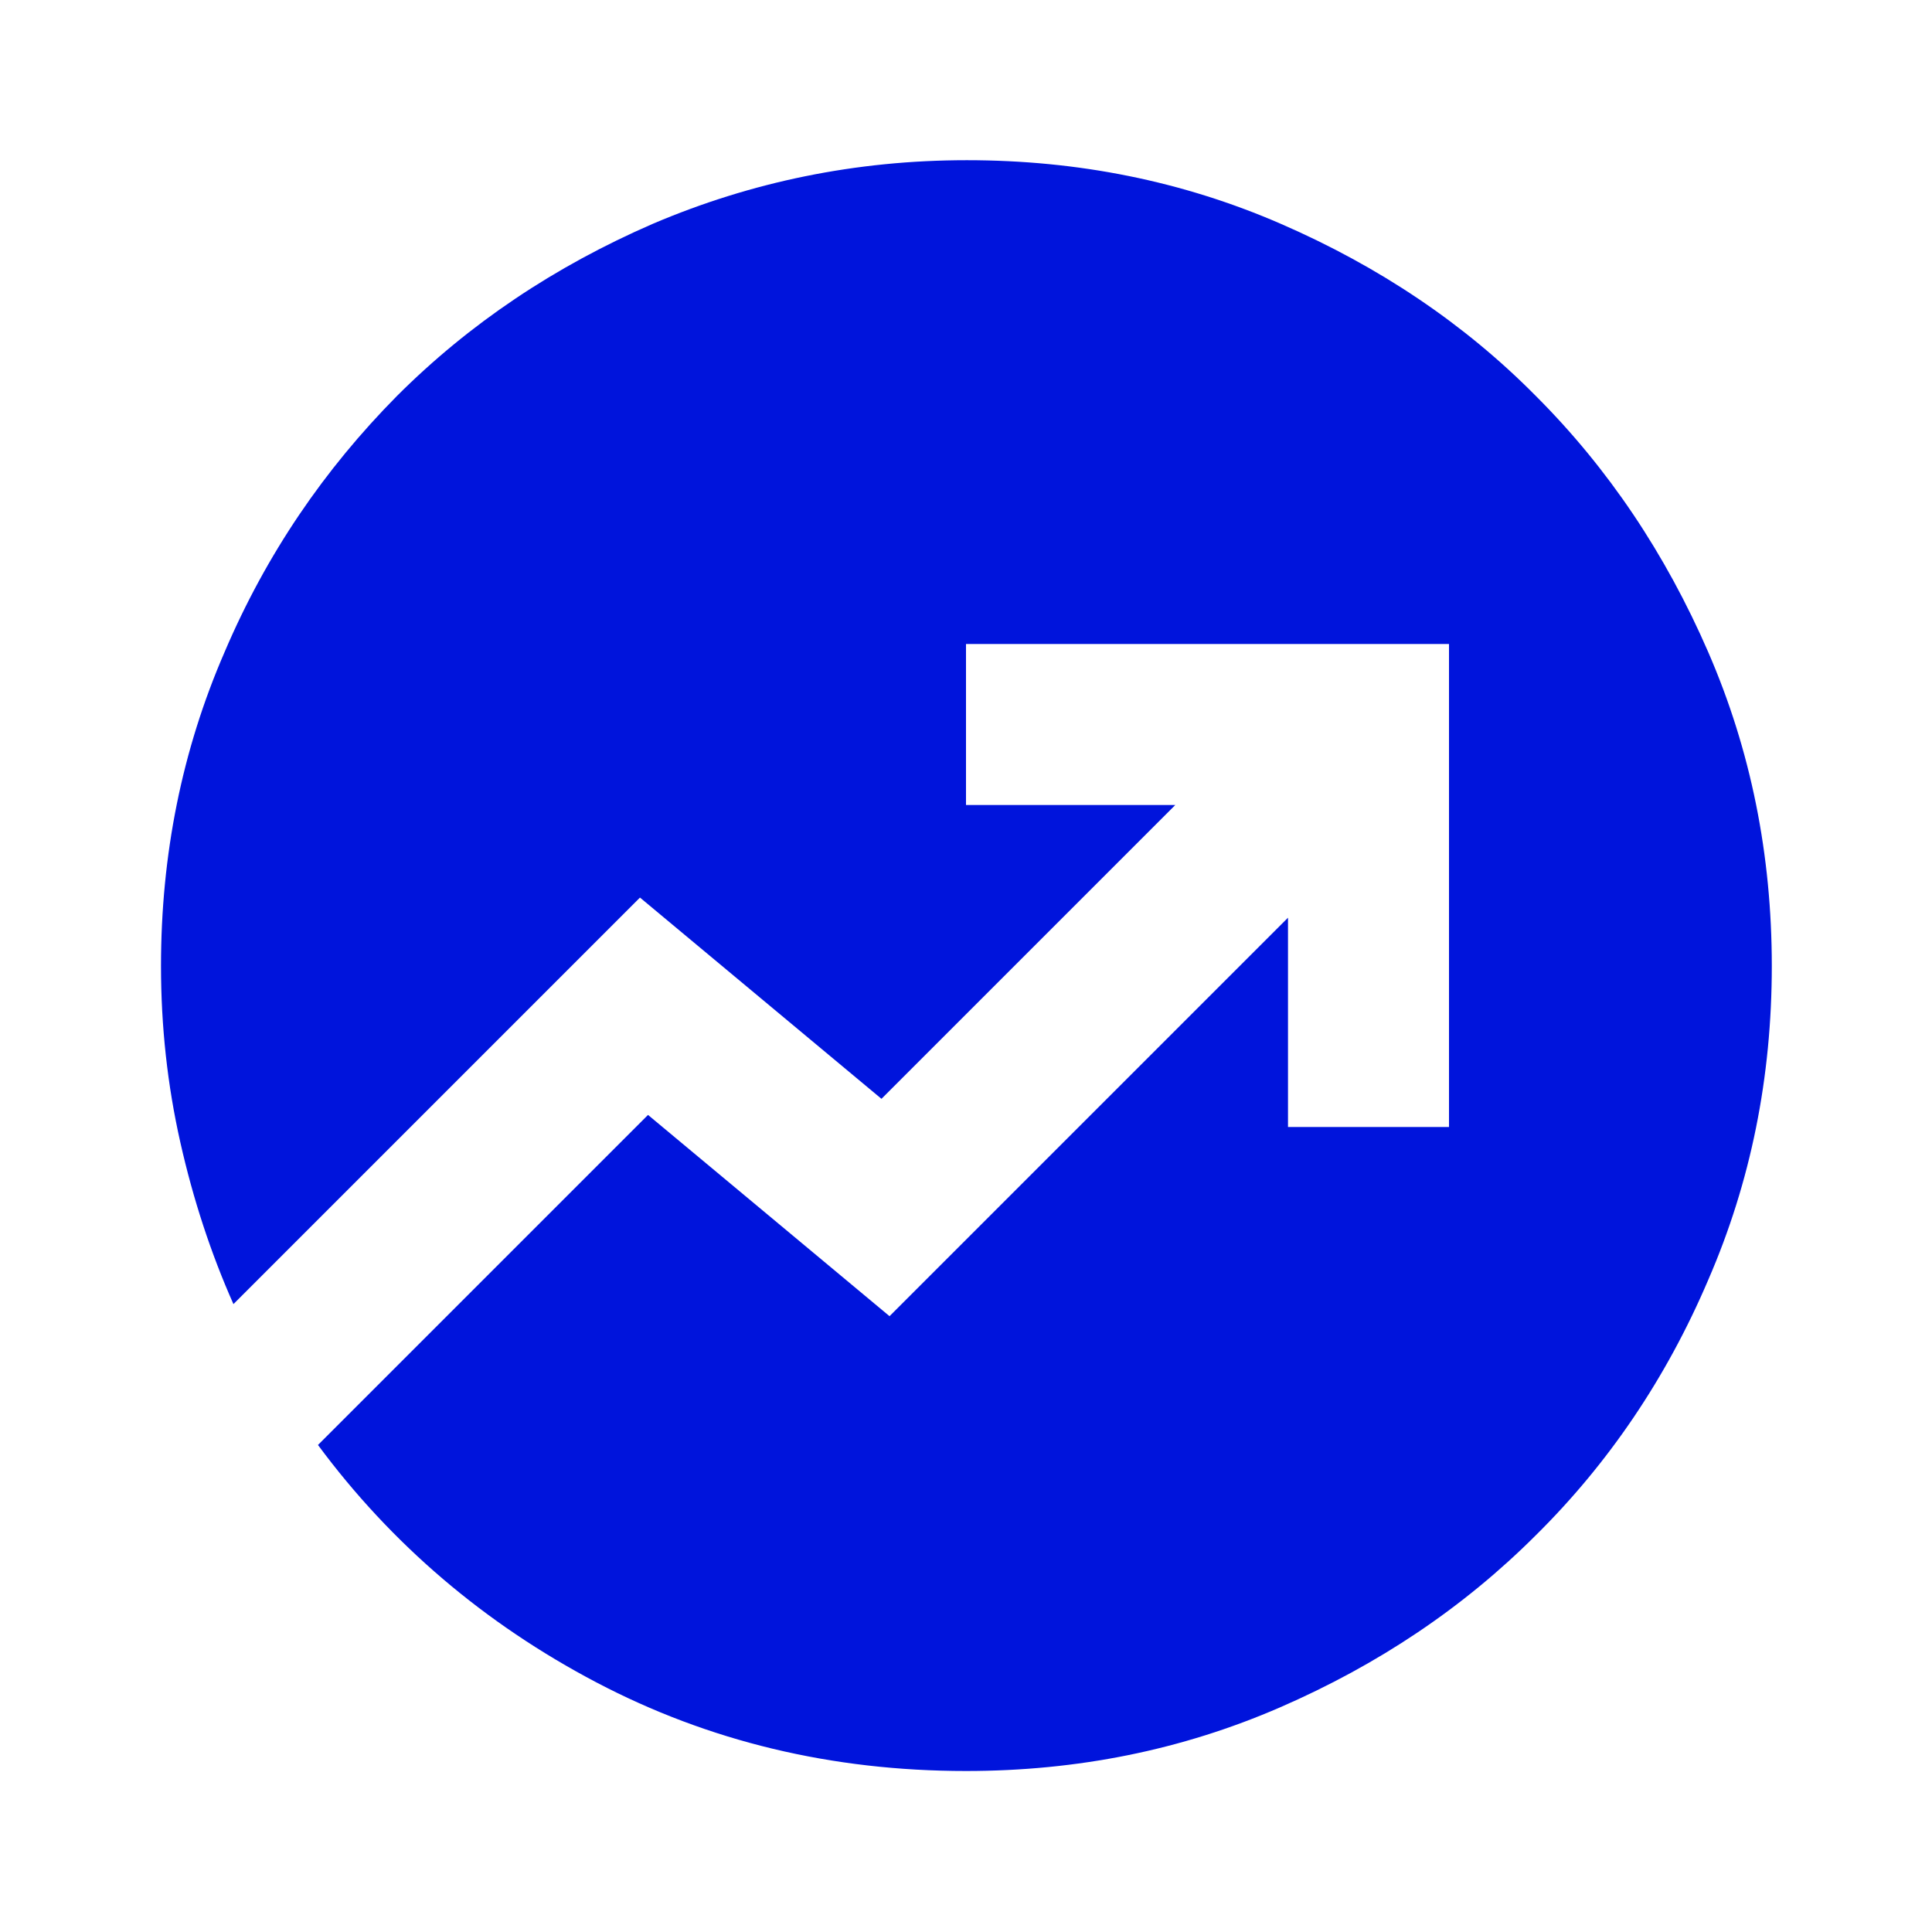 <?xml version="1.0" encoding="UTF-8"?>
<svg id="final_Outlines" data-name="final Outlines" xmlns="http://www.w3.org/2000/svg" viewBox="0 0 24 24">
  <defs>
    <style>
      .cls-1 {
        fill: #0014dc;
      }
    </style>
  </defs>
  <path class="cls-1" d="M12,22c-1.67,0-3.2-.37-4.59-1.1-1.39-.73-2.55-1.72-3.46-2.95l4.1-4.1,3,2.5,4.95-4.95v2.6h2v-6h-6v2h2.6l-3.65,3.65-3-2.5-5.05,5.05c-.28-.63-.5-1.3-.66-2.01-.16-.71-.24-1.44-.24-2.19,0-1.38,.26-2.68,.79-3.9,.52-1.22,1.24-2.27,2.14-3.18,.9-.9,1.96-1.61,3.18-2.14,1.22-.52,2.52-.79,3.9-.79s2.68,.26,3.9,.79c1.22,.53,2.28,1.24,3.17,2.14,.9,.9,1.61,1.96,2.14,3.18,.53,1.22,.79,2.52,.79,3.9s-.26,2.68-.79,3.9c-.52,1.22-1.24,2.28-2.14,3.17-.9,.9-1.96,1.61-3.18,2.14-1.22,.53-2.52,.79-3.9,.79Z"/>
</svg>